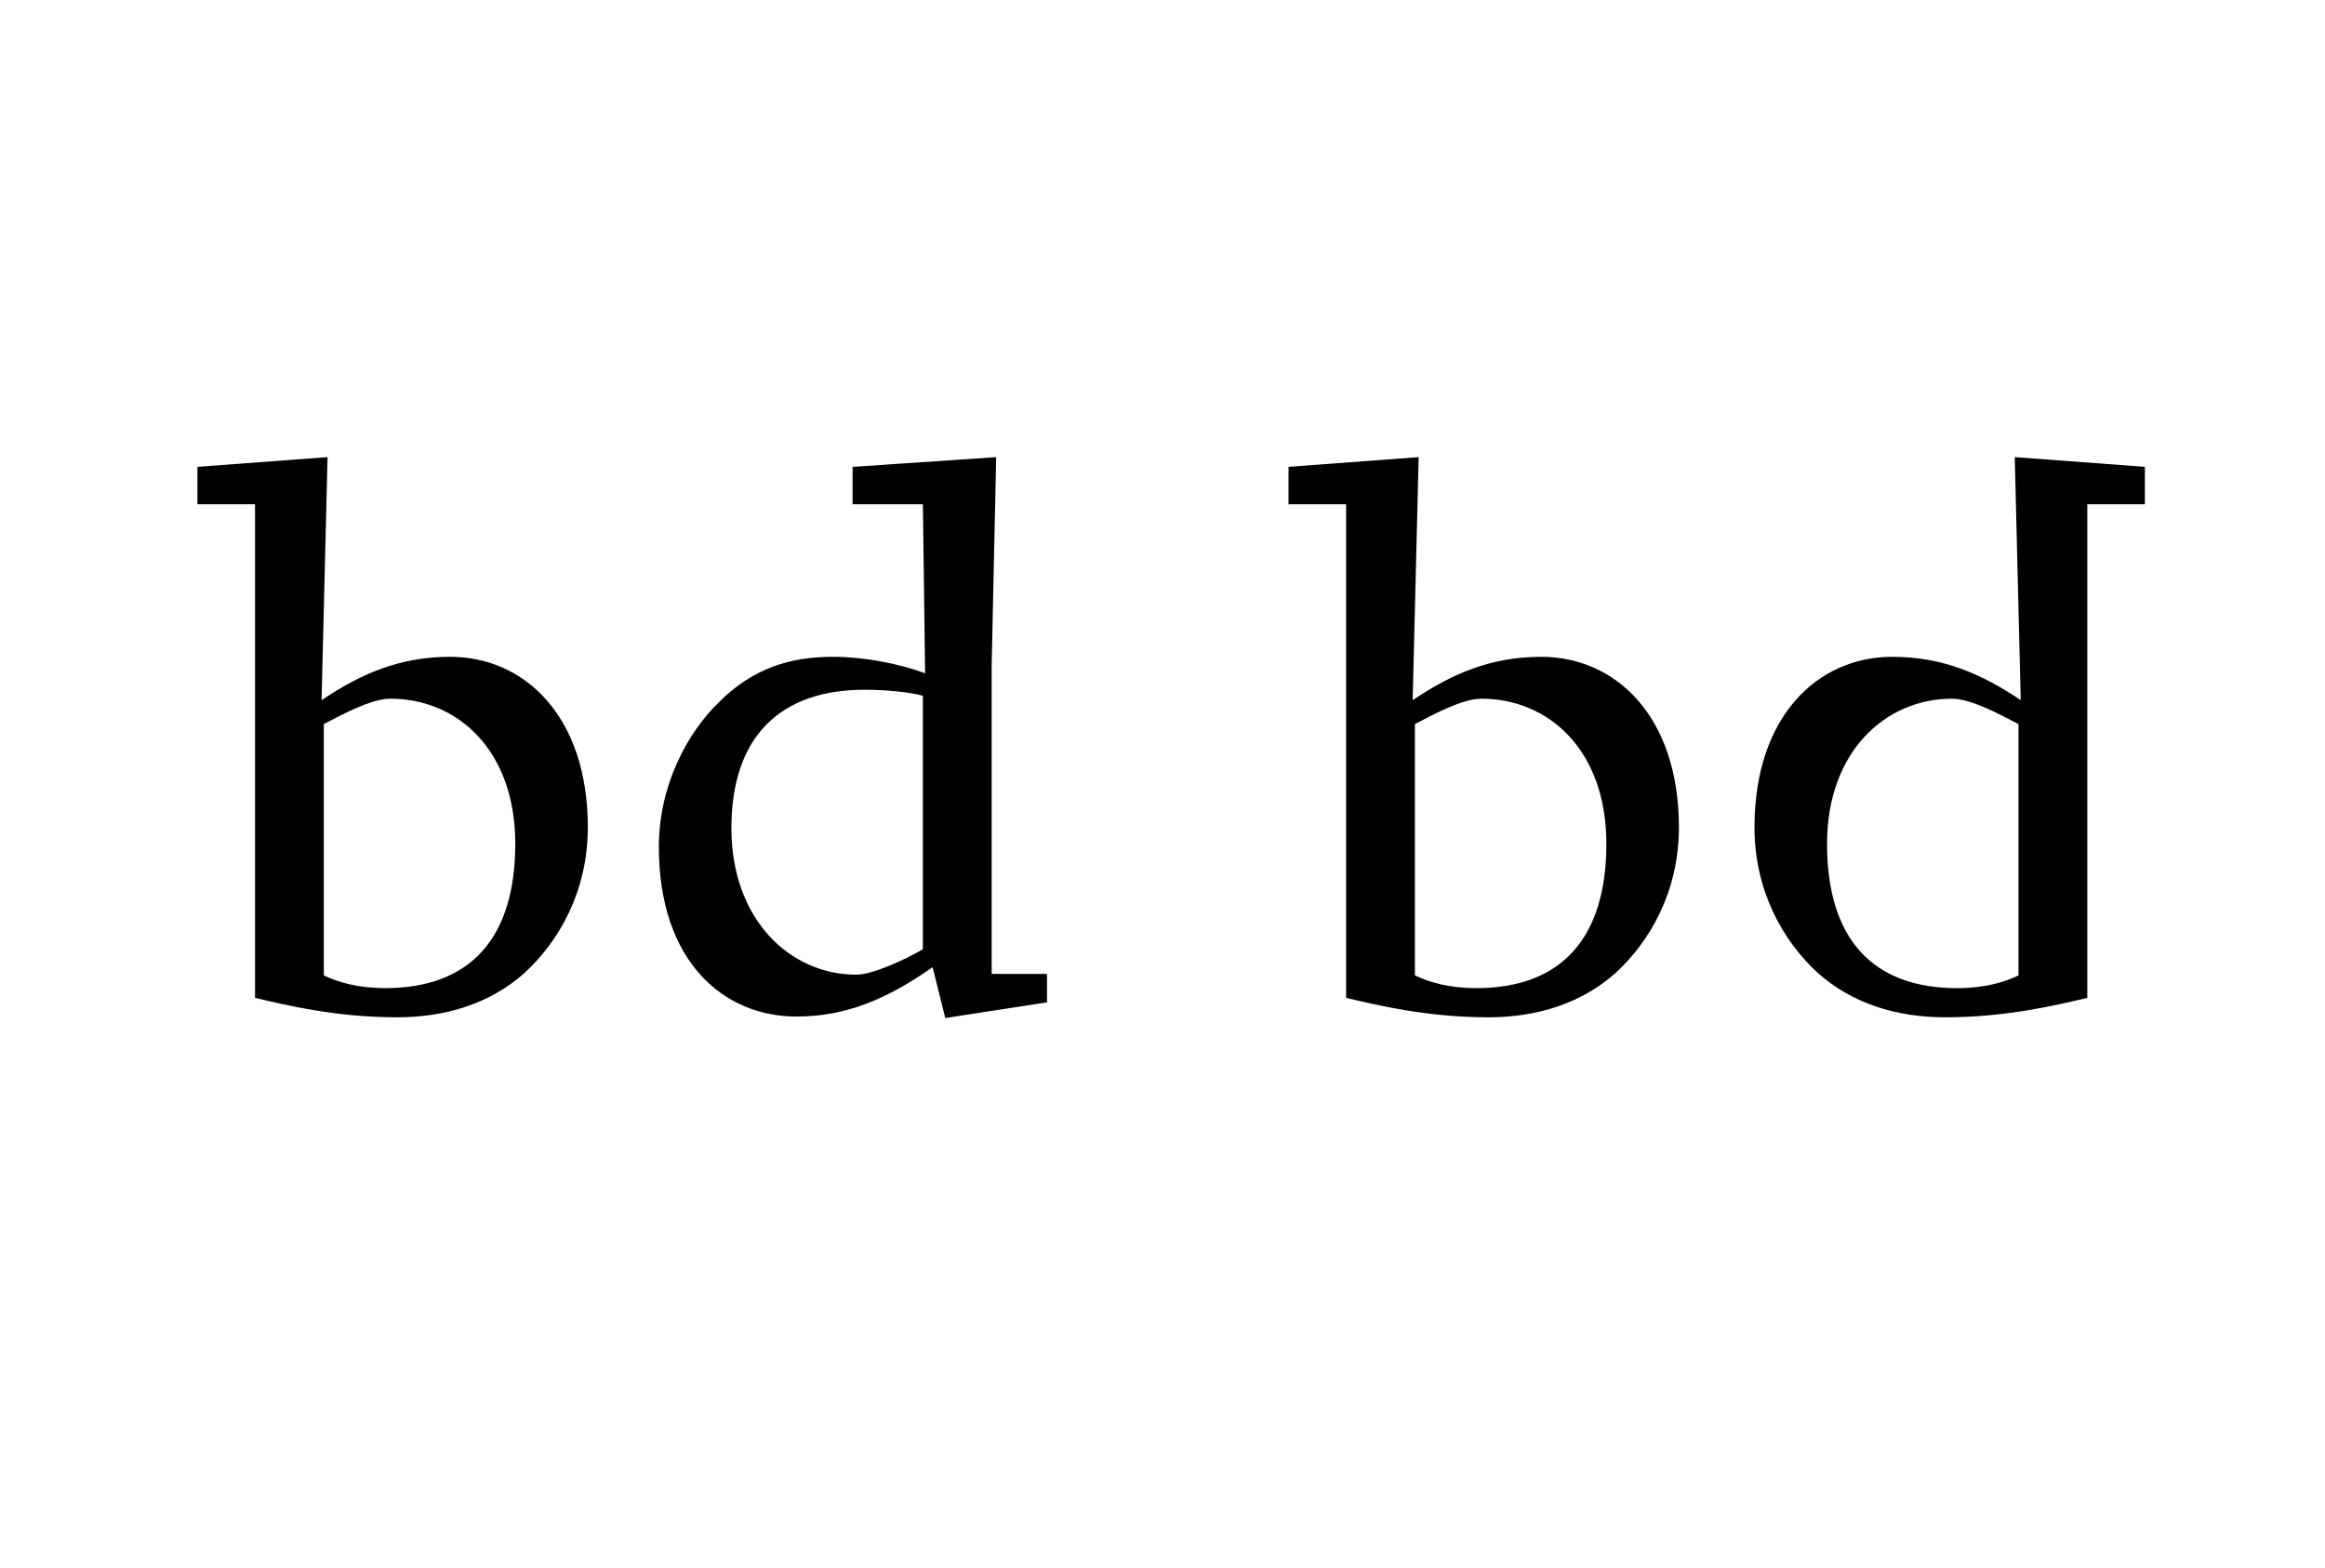 <?xml version="1.0" encoding="UTF-8"?><svg id="Layer_10" xmlns="http://www.w3.org/2000/svg" viewBox="0 0 1371.35 924.83"><defs><style>.cls-1{stroke-width:0px;}</style></defs><path class="cls-1" d="m234.23,600.02c-35.73,0-65.29-7.06-83.81-11.47v-291.14h-33.97v-22.06l76.75-5.73-3.53,143.36c22.94-15.44,45.88-25.58,75.87-25.58,43.67,0,81.17,34.85,81.17,100.58,0,37.94-17.2,67.49-37.49,86.02-19.85,17.64-45.88,26.03-74.99,26.03Zm-7.06-17.2c50.29,0,76.75-29.55,76.75-85.14s-34.41-85.58-73.67-85.58c-11.47,0-29.11,9.7-39.26,15v148.21c8.38,3.97,19.85,7.5,36.17,7.5Z"/><path class="cls-1" d="m557.57,600.47l-7.5-30c-26.47,18.53-50.73,29.11-80.28,29.11-42.79,0-81.17-32.2-81.17-100.13,0-35.73,16.32-67.05,36.17-86.02,19.41-18.97,40.58-26.03,66.61-26.03,18.09,0,38.82,3.97,54.26,9.71l-1.32-99.69h-41.46v-22.06l84.69-5.73-2.65,122.63v182.18h32.64v16.76l-59.99,9.26Zm-52.49-25.58c9.7,0,29.55-9.26,39.26-15v-149.54c-8.38-2.21-21.61-3.53-34.41-3.53-49.4,0-78.52,27.35-78.52,81.61s34.85,86.46,73.67,86.46Z"/><path class="cls-1" d="m877.79,600.02c-35.73,0-65.29-7.06-83.81-11.47v-291.14h-33.97v-22.06l76.75-5.73-3.53,143.36c22.94-15.44,45.88-25.58,75.87-25.58,43.67,0,81.17,34.85,81.17,100.58,0,37.94-17.2,67.49-37.5,86.02-19.85,17.64-45.88,26.03-74.99,26.03Zm-7.06-17.2c50.29,0,76.75-29.55,76.75-85.14s-34.41-85.58-73.67-85.58c-11.47,0-29.11,9.7-39.26,15v148.21c8.38,3.97,19.85,7.5,36.17,7.5Z"/><path class="cls-1" d="m1072.35,574c-20.29-18.53-37.5-48.08-37.5-86.02,0-65.73,37.5-100.58,81.17-100.58,30,0,52.93,10.15,75.87,25.58l-3.53-143.36,76.75,5.73v22.06h-33.97s0,291.14,0,291.14c-18.53,4.41-48.08,11.47-83.81,11.47-29.11,0-55.14-8.38-74.99-26.03Zm118.22,1.32v-148.21c-10.15-5.29-27.79-15-39.26-15-39.26,0-73.67,31.32-73.67,85.58,0,55.58,26.47,85.14,76.75,85.14,16.32,0,27.79-3.53,36.17-7.5Z"/></svg>